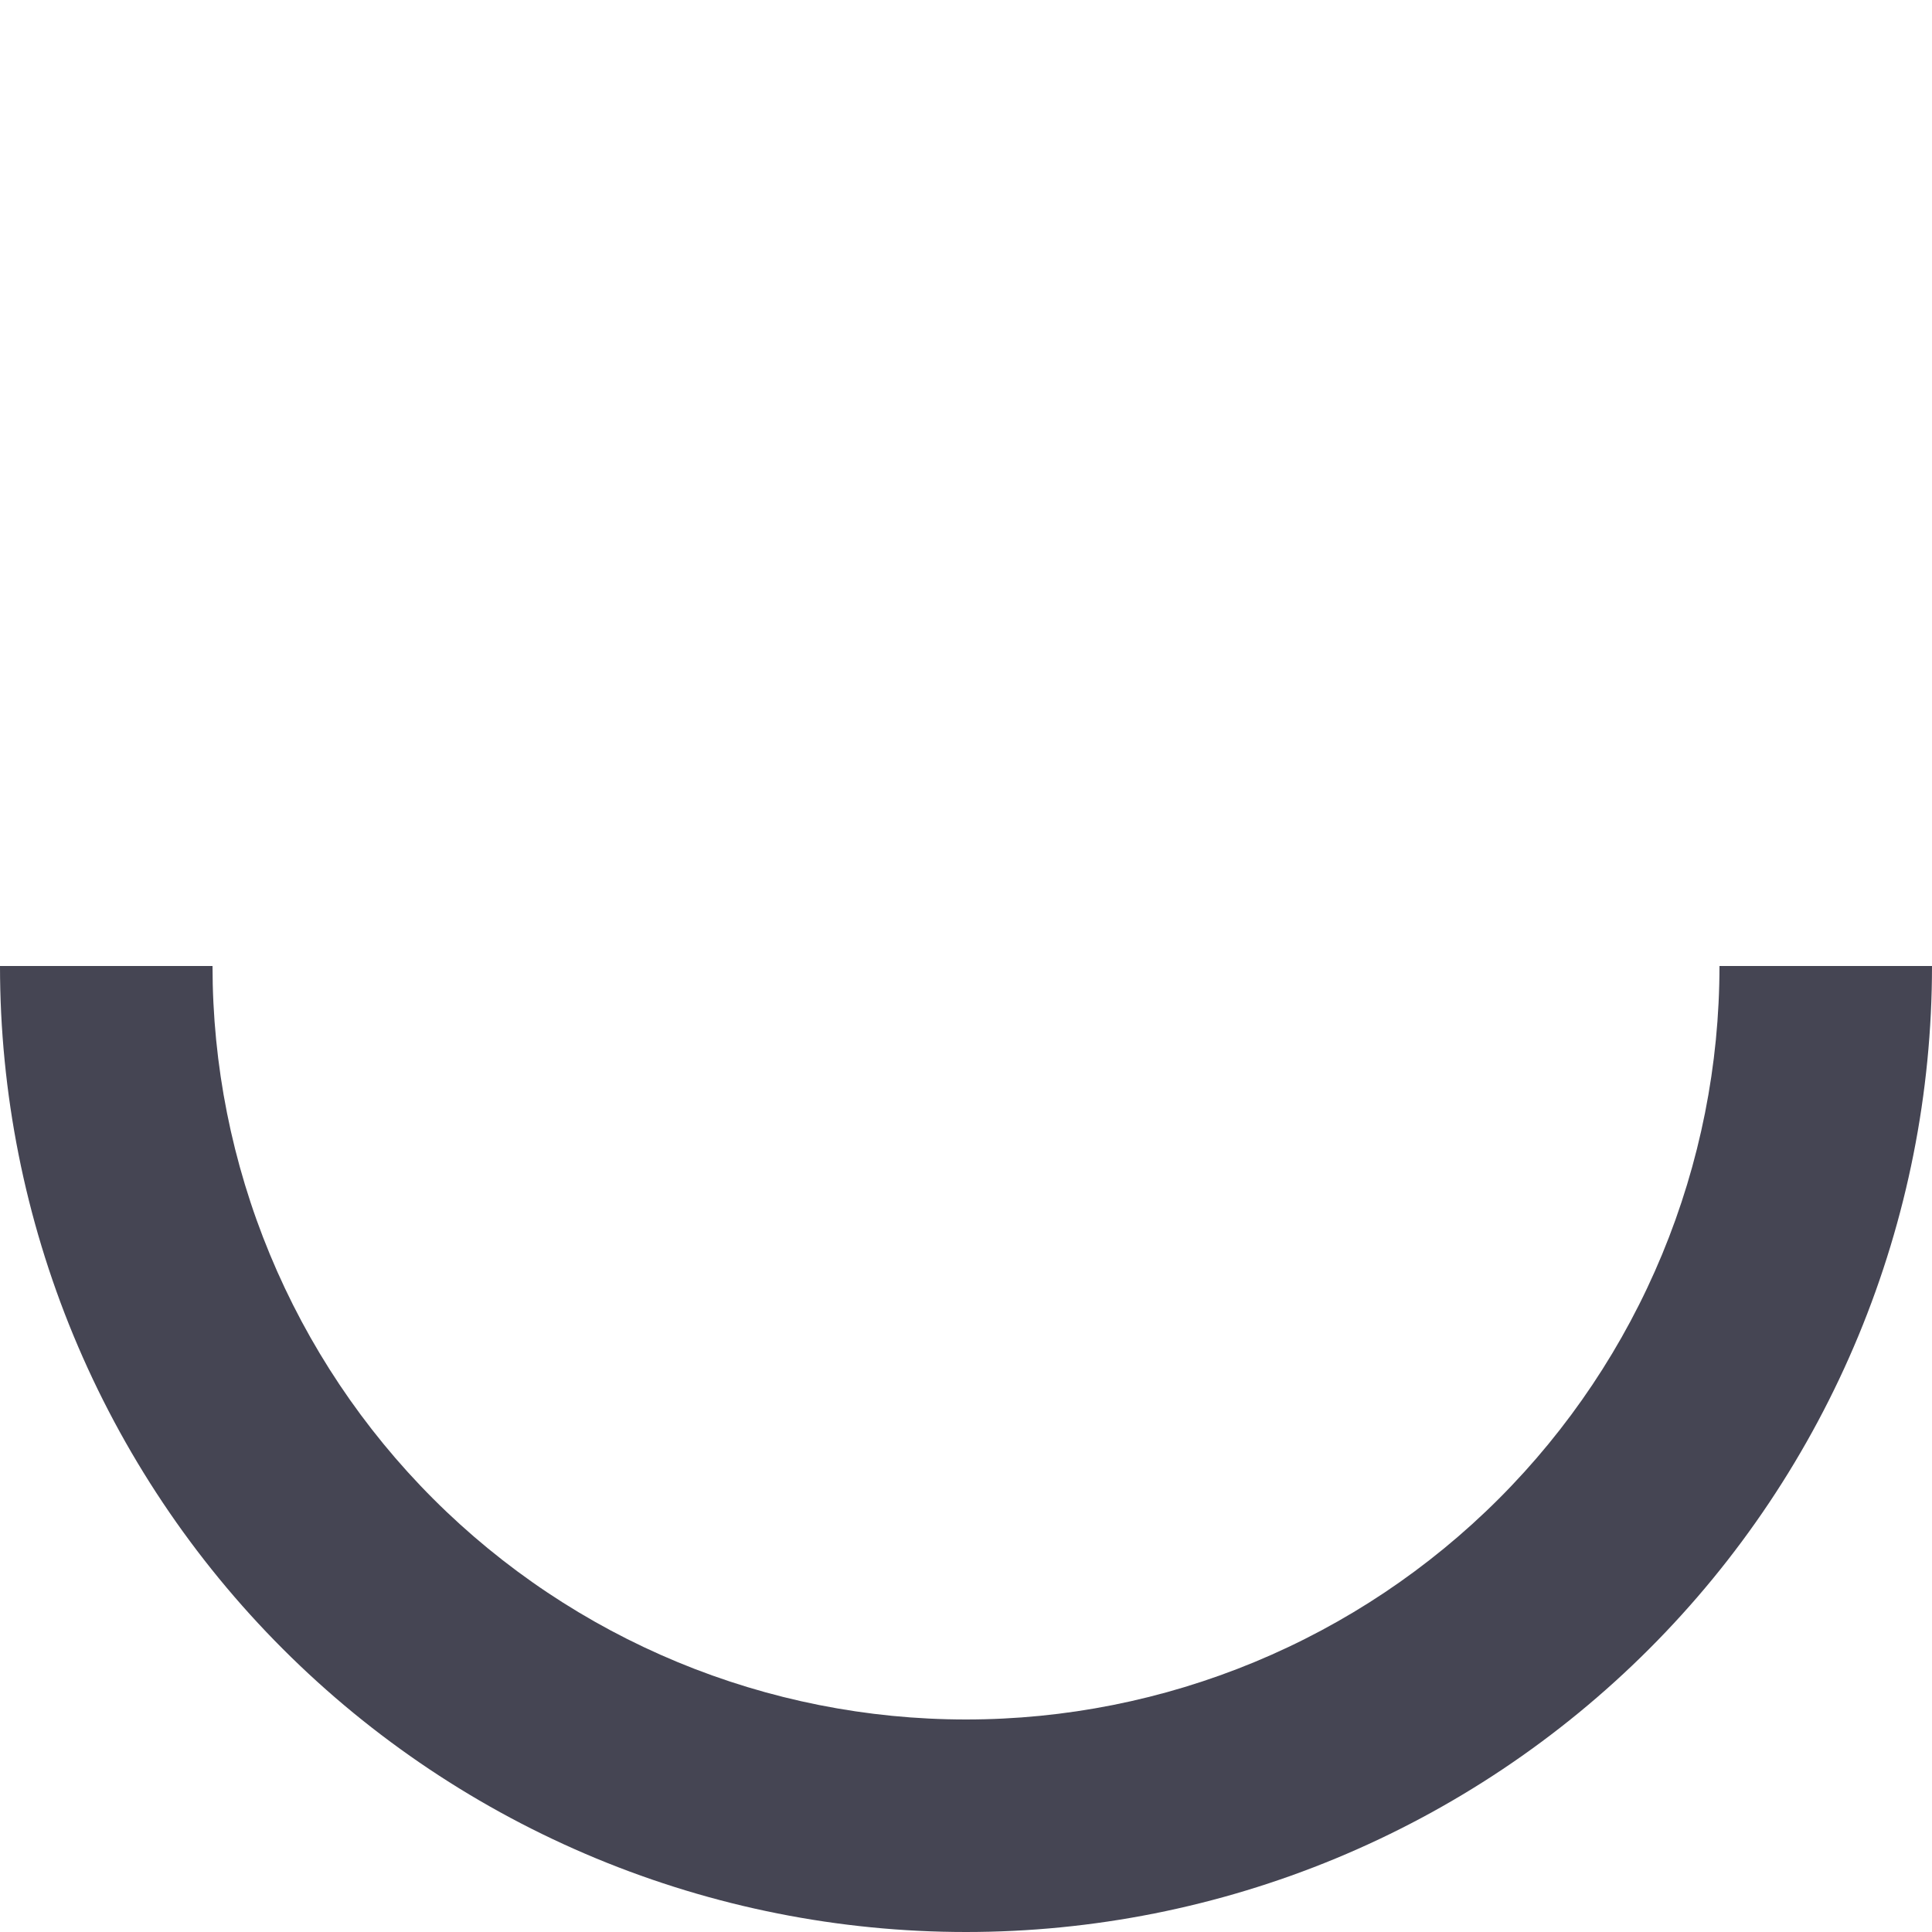 <?xml version="1.0" encoding="UTF-8"?> <svg xmlns="http://www.w3.org/2000/svg" width="102" height="102" viewBox="0 0 102 102" fill="none"> <path d="M102 51C102 57.697 100.681 64.329 98.118 70.517C95.555 76.704 91.798 82.327 87.062 87.062C82.327 91.798 76.704 95.555 70.517 98.118C64.329 100.681 57.697 102 51 102C44.303 102 37.671 100.681 31.483 98.118C25.296 95.555 19.673 91.798 14.938 87.062C10.202 82.327 6.445 76.704 3.882 70.517C1.319 64.329 -5.85507e-07 57.697 0 51L11.22 51C11.22 56.224 12.249 61.397 14.248 66.223C16.247 71.049 19.177 75.435 22.871 79.129C26.565 82.823 30.951 85.753 35.777 87.752C40.603 89.751 45.776 90.78 51 90.78C56.224 90.78 61.397 89.751 66.223 87.752C71.049 85.753 75.435 82.823 79.129 79.129C82.823 75.435 85.753 71.049 87.752 66.223C89.751 61.397 90.78 56.224 90.78 51H102Z" fill="#454553"></path> </svg> 